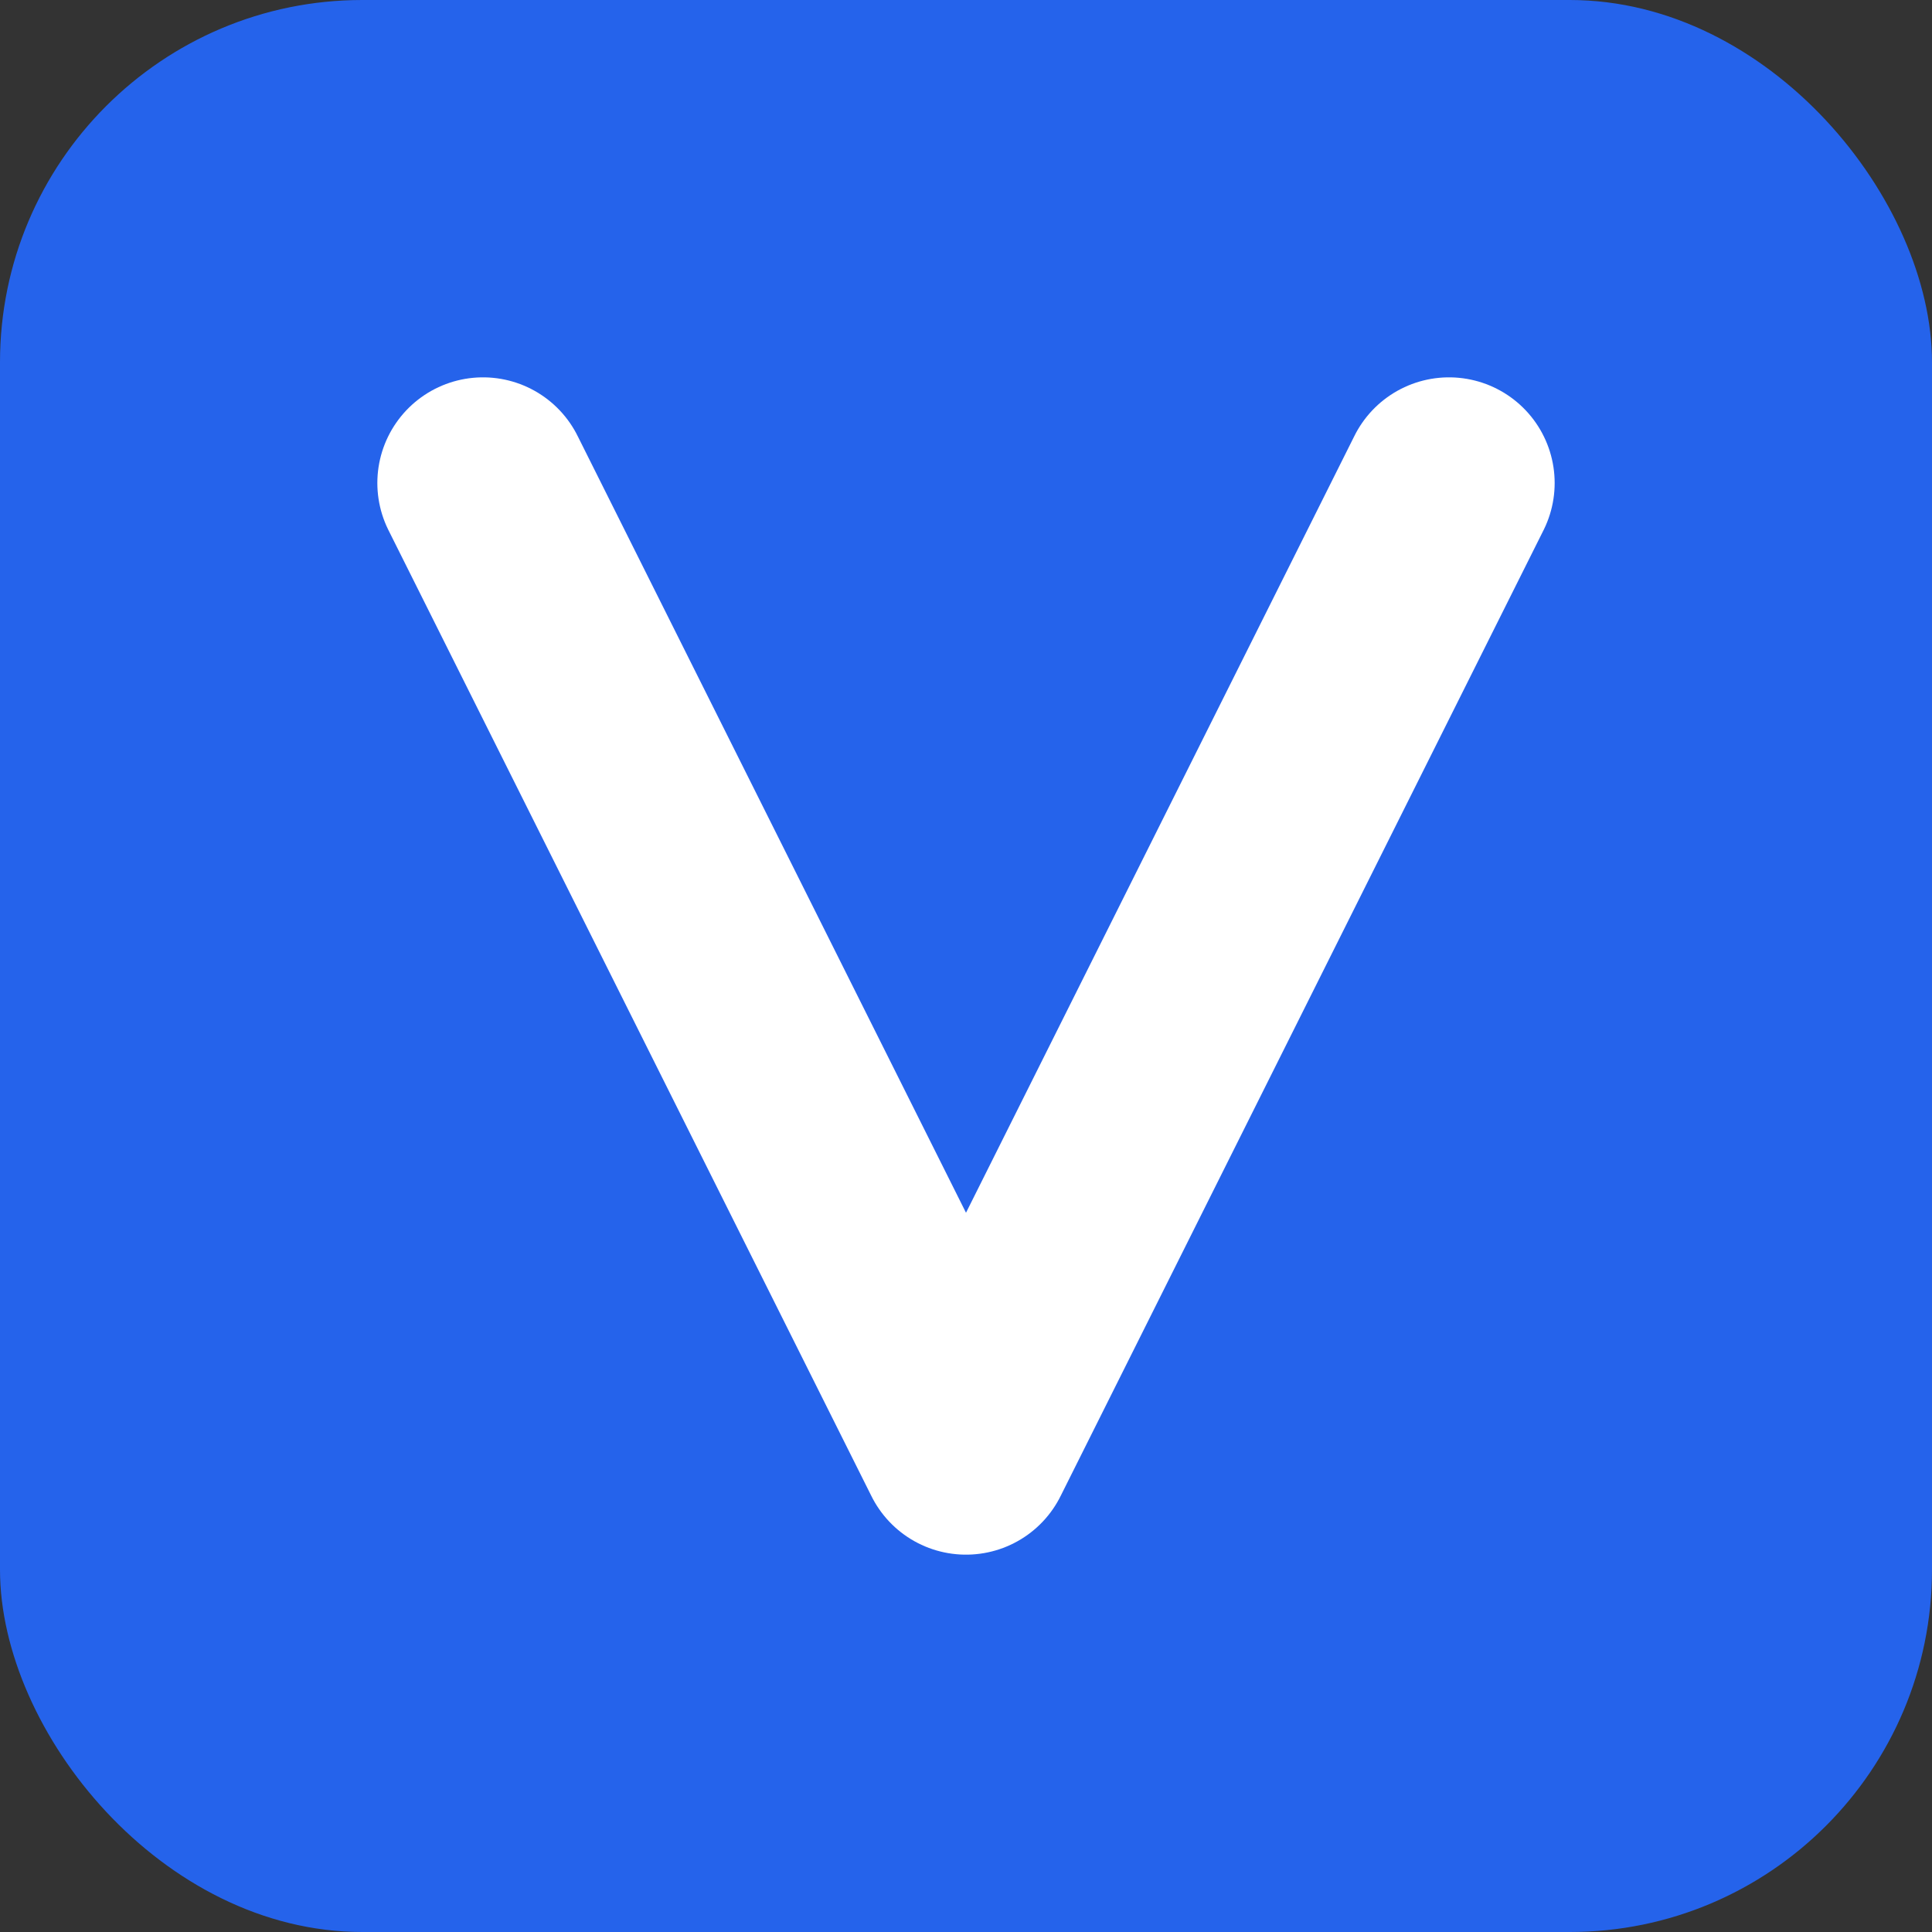 <svg xmlns="http://www.w3.org/2000/svg" viewBox="0 0 32 32">
  <rect x="0" y="0" width="32" height="32" fill="#333333" stroke="none"/>
  <rect width="32" height="32" rx="6" fill="#2563eb"/>
  <path d="M8 8L16 24L24 8" stroke="white" stroke-width="3.5" stroke-linecap="round" stroke-linejoin="round" fill="none"/>
</svg>
